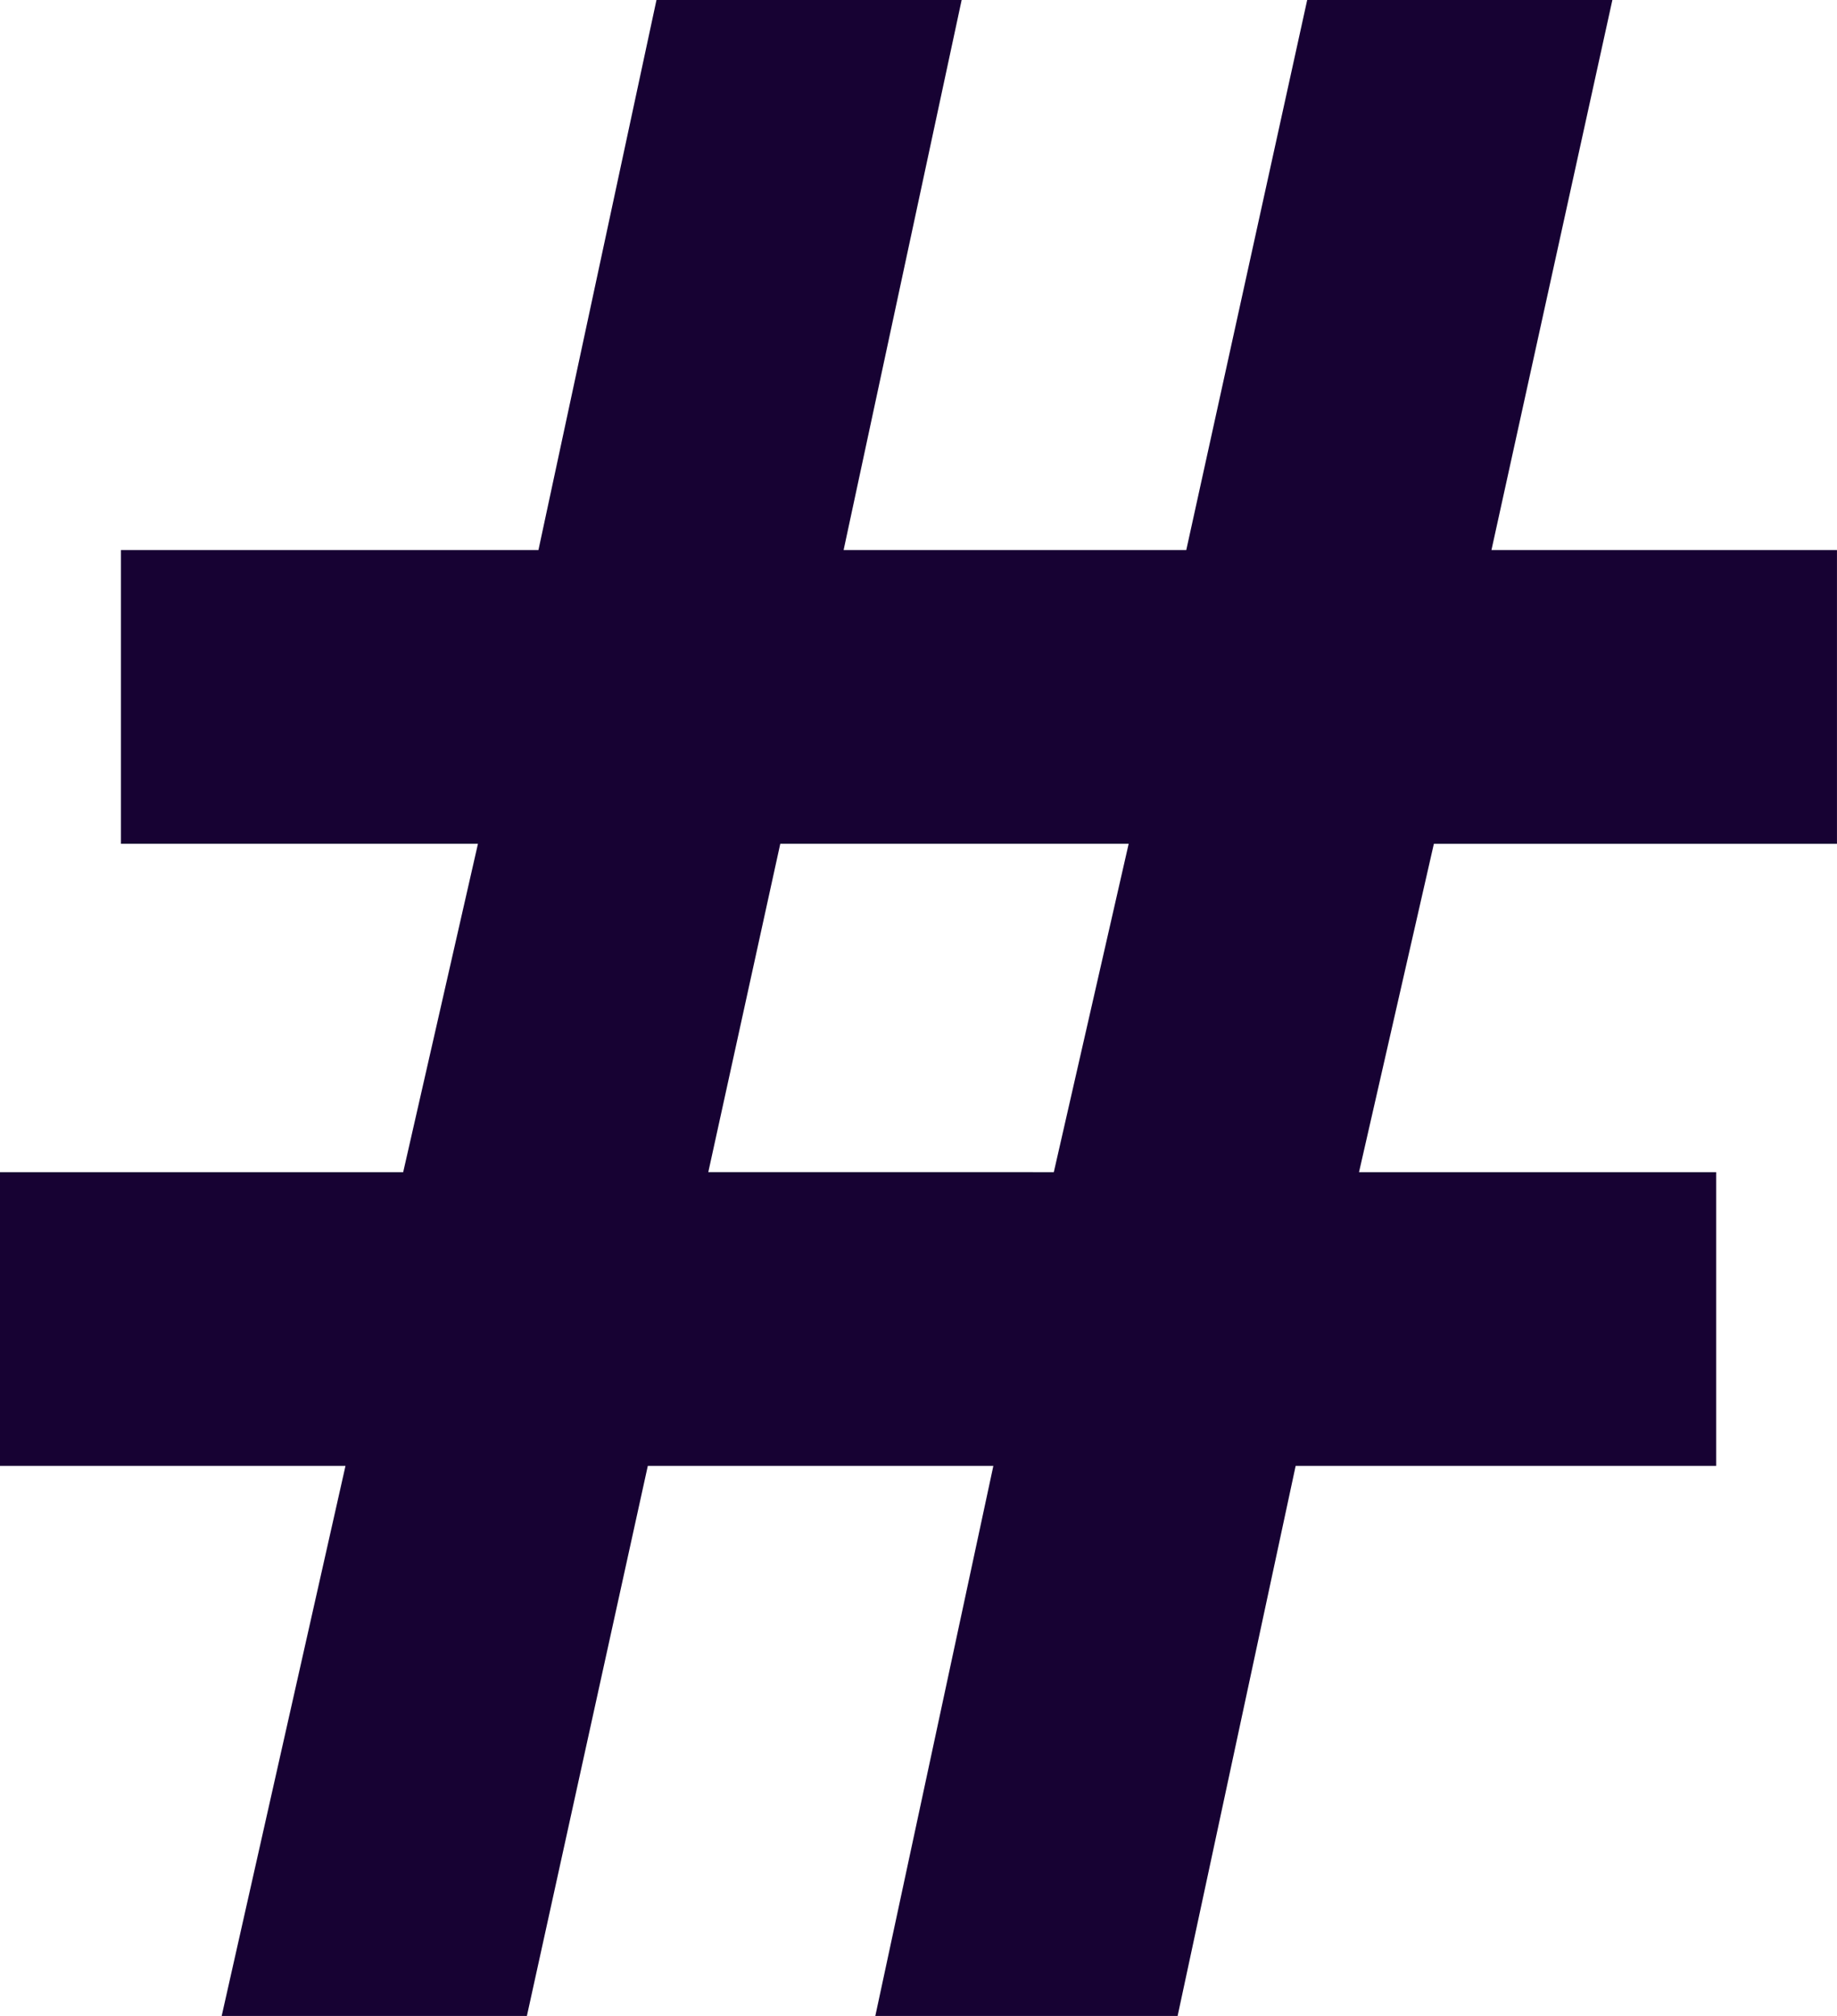 <svg xmlns="http://www.w3.org/2000/svg" width="56.788" height="62.306" viewBox="0 0 56.788 62.306">
  <path id="Контур_240" data-name="Контур 240" d="M-30.411-19.594h9.435l3.738-17H-6.556l-3.649,17H-.86l3.649-17h13v-9.079H4.748L7.062-55.82H19.523V-64.9H8.842l3.738-17H3.146l-3.738,17H-11.185l3.649-17H-16.97l-3.649,17H-33.526v9.079h11.037L-24.8-45.673H-37.265v9.079h10.681Zm15.043-26.08,2.225-10.147h10.77L-4.687-45.673Z" transform="translate(37.264 81.9)" fill="#170233"/>
</svg>
